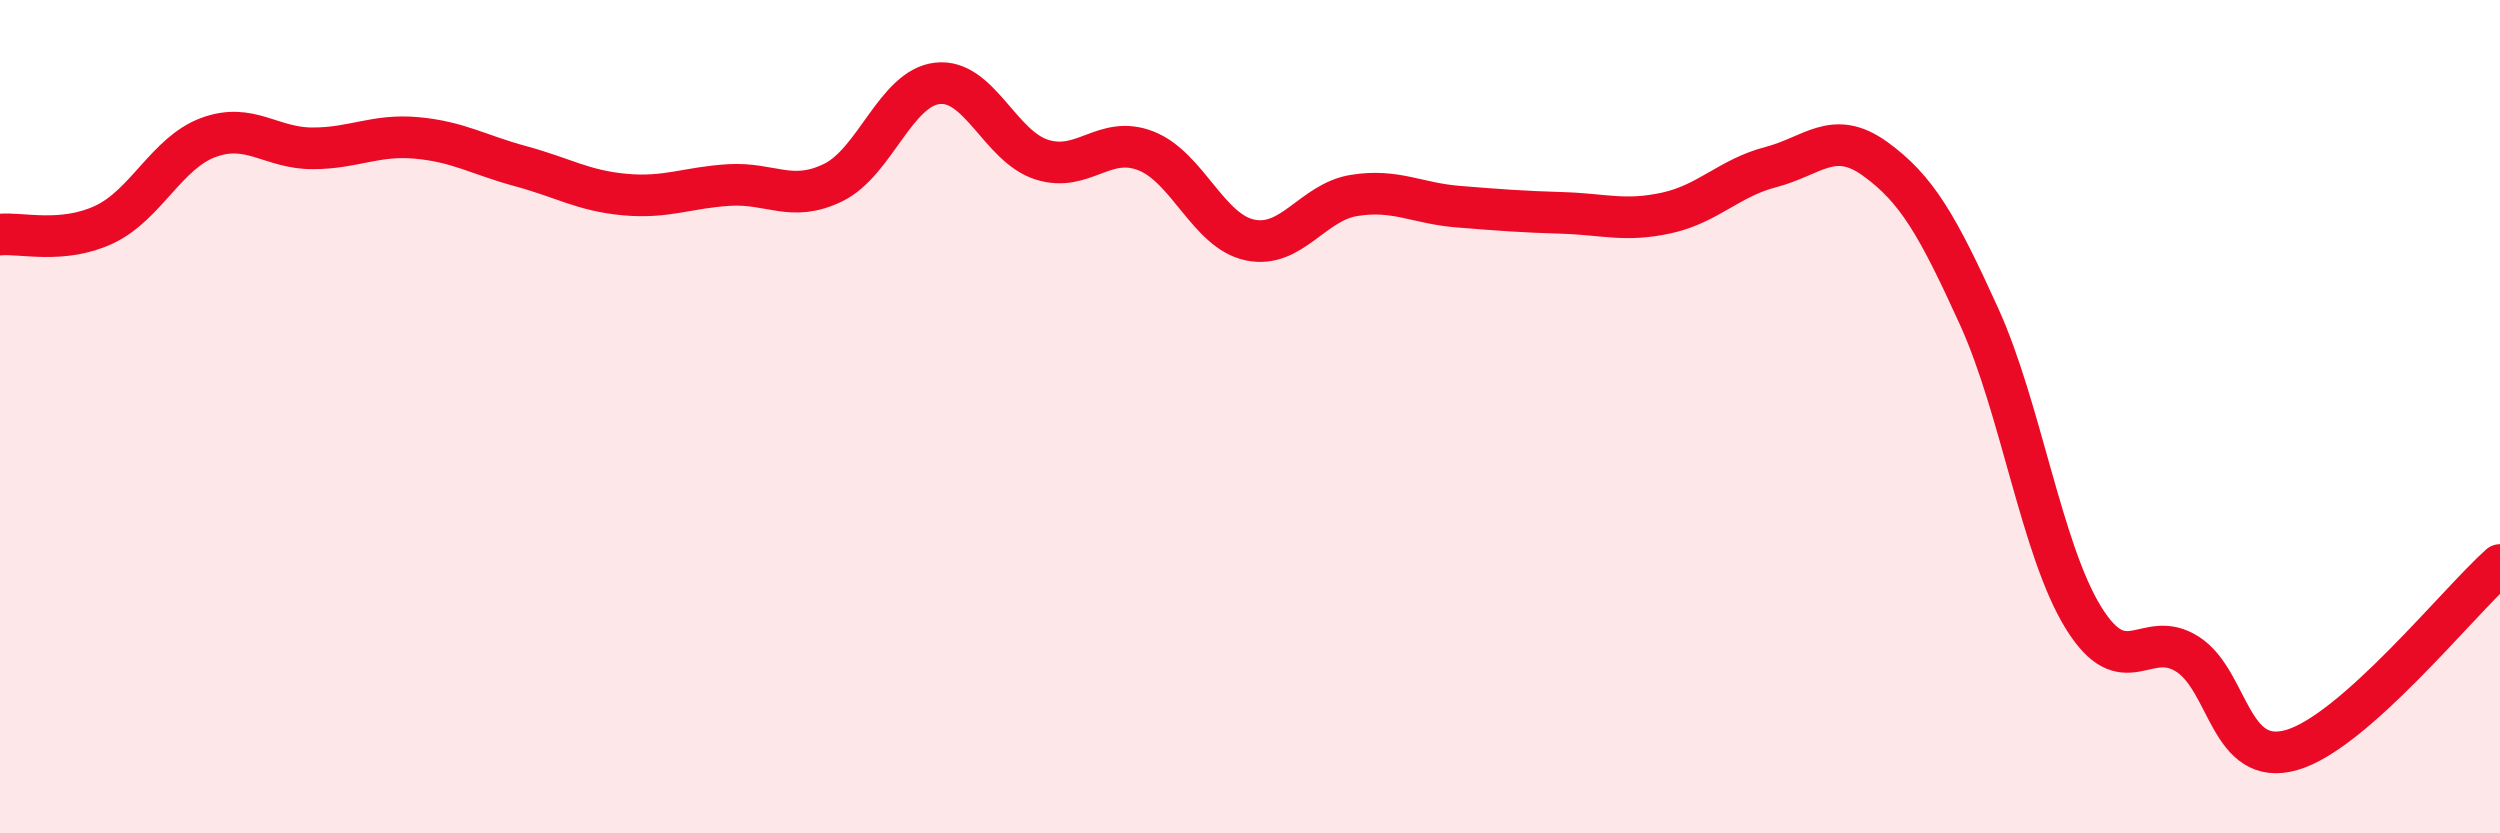 
    <svg width="60" height="20" viewBox="0 0 60 20" xmlns="http://www.w3.org/2000/svg">
      <path
        d="M 0,5.63 C 0.5,5.58 1.5,5.86 2.5,5.39 C 3.5,4.92 4,3.67 5,3.3 C 6,2.93 6.5,3.56 7.5,3.56 C 8.5,3.56 9,3.22 10,3.31 C 11,3.4 11.5,3.72 12.5,3.99 C 13.5,4.26 14,4.58 15,4.67 C 16,4.76 16.5,4.5 17.5,4.44 C 18.5,4.38 19,4.87 20,4.38 C 21,3.89 21.5,2.11 22.5,2 C 23.5,1.89 24,3.51 25,3.83 C 26,4.15 26.5,3.23 27.5,3.62 C 28.5,4.01 29,5.55 30,5.76 C 31,5.97 31.5,4.85 32.5,4.69 C 33.5,4.53 34,4.88 35,4.96 C 36,5.04 36.5,5.08 37.5,5.11 C 38.5,5.14 39,5.33 40,5.11 C 41,4.89 41.5,4.27 42.5,4.01 C 43.5,3.75 44,3.09 45,3.81 C 46,4.53 46.5,5.4 47.5,7.6 C 48.5,9.8 49,13.2 50,14.82 C 51,16.44 51.5,15.06 52.5,15.7 C 53.5,16.34 53.5,18.43 55,18 C 56.5,17.57 59,14.45 60,13.56L60 20L0 20Z"
        fill="#EB0A25"
        opacity="0.1"
        stroke-linecap="round"
        stroke-linejoin="round"
      />
      <path
        d="M 0,5.63 C 0.5,5.58 1.5,5.86 2.5,5.39 C 3.5,4.92 4,3.67 5,3.3 C 6,2.93 6.5,3.56 7.5,3.56 C 8.5,3.56 9,3.22 10,3.31 C 11,3.4 11.5,3.72 12.5,3.99 C 13.5,4.26 14,4.58 15,4.67 C 16,4.76 16.5,4.5 17.5,4.44 C 18.5,4.38 19,4.87 20,4.38 C 21,3.89 21.5,2.11 22.5,2 C 23.5,1.89 24,3.51 25,3.83 C 26,4.15 26.5,3.23 27.5,3.62 C 28.5,4.01 29,5.55 30,5.76 C 31,5.97 31.5,4.85 32.5,4.69 C 33.5,4.53 34,4.88 35,4.96 C 36,5.04 36.5,5.08 37.5,5.11 C 38.5,5.14 39,5.33 40,5.11 C 41,4.89 41.5,4.27 42.5,4.01 C 43.5,3.75 44,3.09 45,3.81 C 46,4.53 46.5,5.4 47.5,7.6 C 48.5,9.8 49,13.2 50,14.82 C 51,16.44 51.5,15.06 52.5,15.7 C 53.5,16.34 53.5,18.43 55,18 C 56.5,17.57 59,14.45 60,13.56"
        stroke="#EB0A25"
        stroke-width="1"
        fill="none"
        stroke-linecap="round"
        stroke-linejoin="round"
      />
    </svg>
  